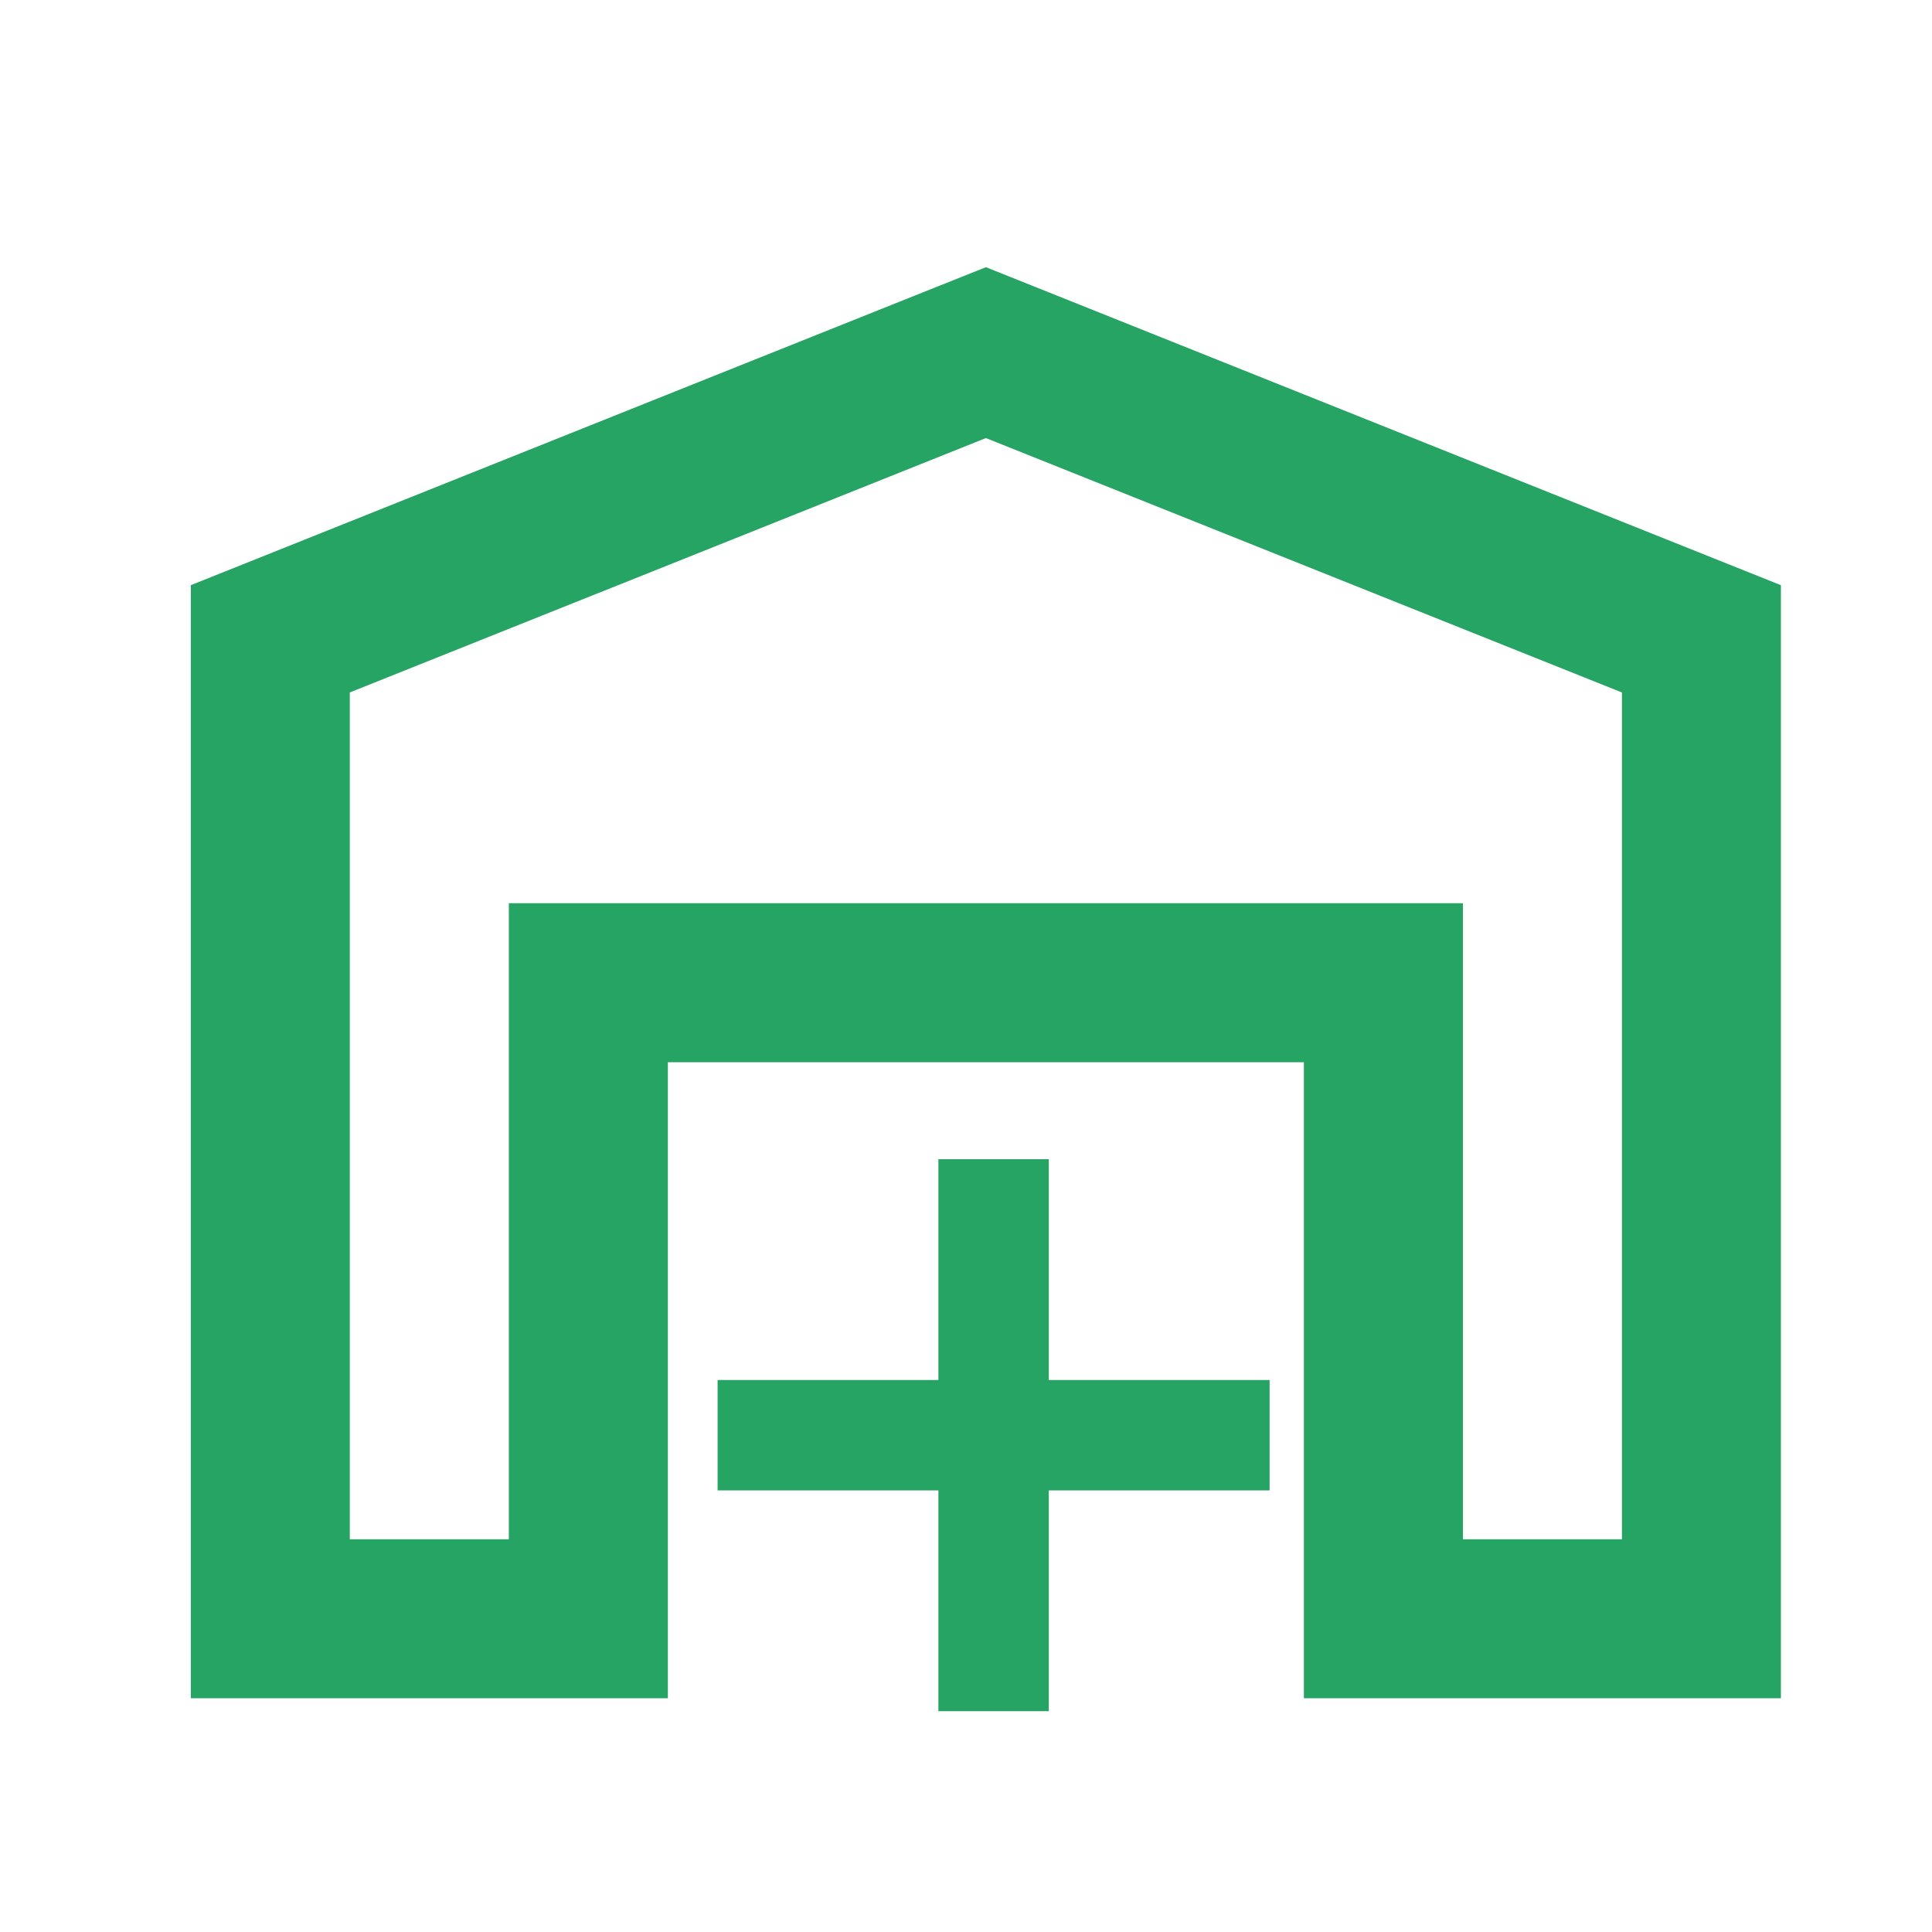 <?xml version="1.0" encoding="UTF-8"?> <svg xmlns="http://www.w3.org/2000/svg" width="35" height="35" viewBox="0 0 35 35" fill="none"> <path d="M29.383 12.545V27.885H26.502V16.362H9.218V27.885H6.337V12.545L17.86 7.936L29.383 12.545ZM32.263 30.765V10.601L17.86 4.84L3.457 10.601V30.765H12.099V19.243H23.621V30.765H32.263Z" fill="#26A463"></path> <rect x="19" y="21" width="10" height="2" transform="rotate(90 19 21)" fill="#26A463"></rect> <rect x="13" y="25" width="10" height="2" fill="#26A463"></rect> </svg> 